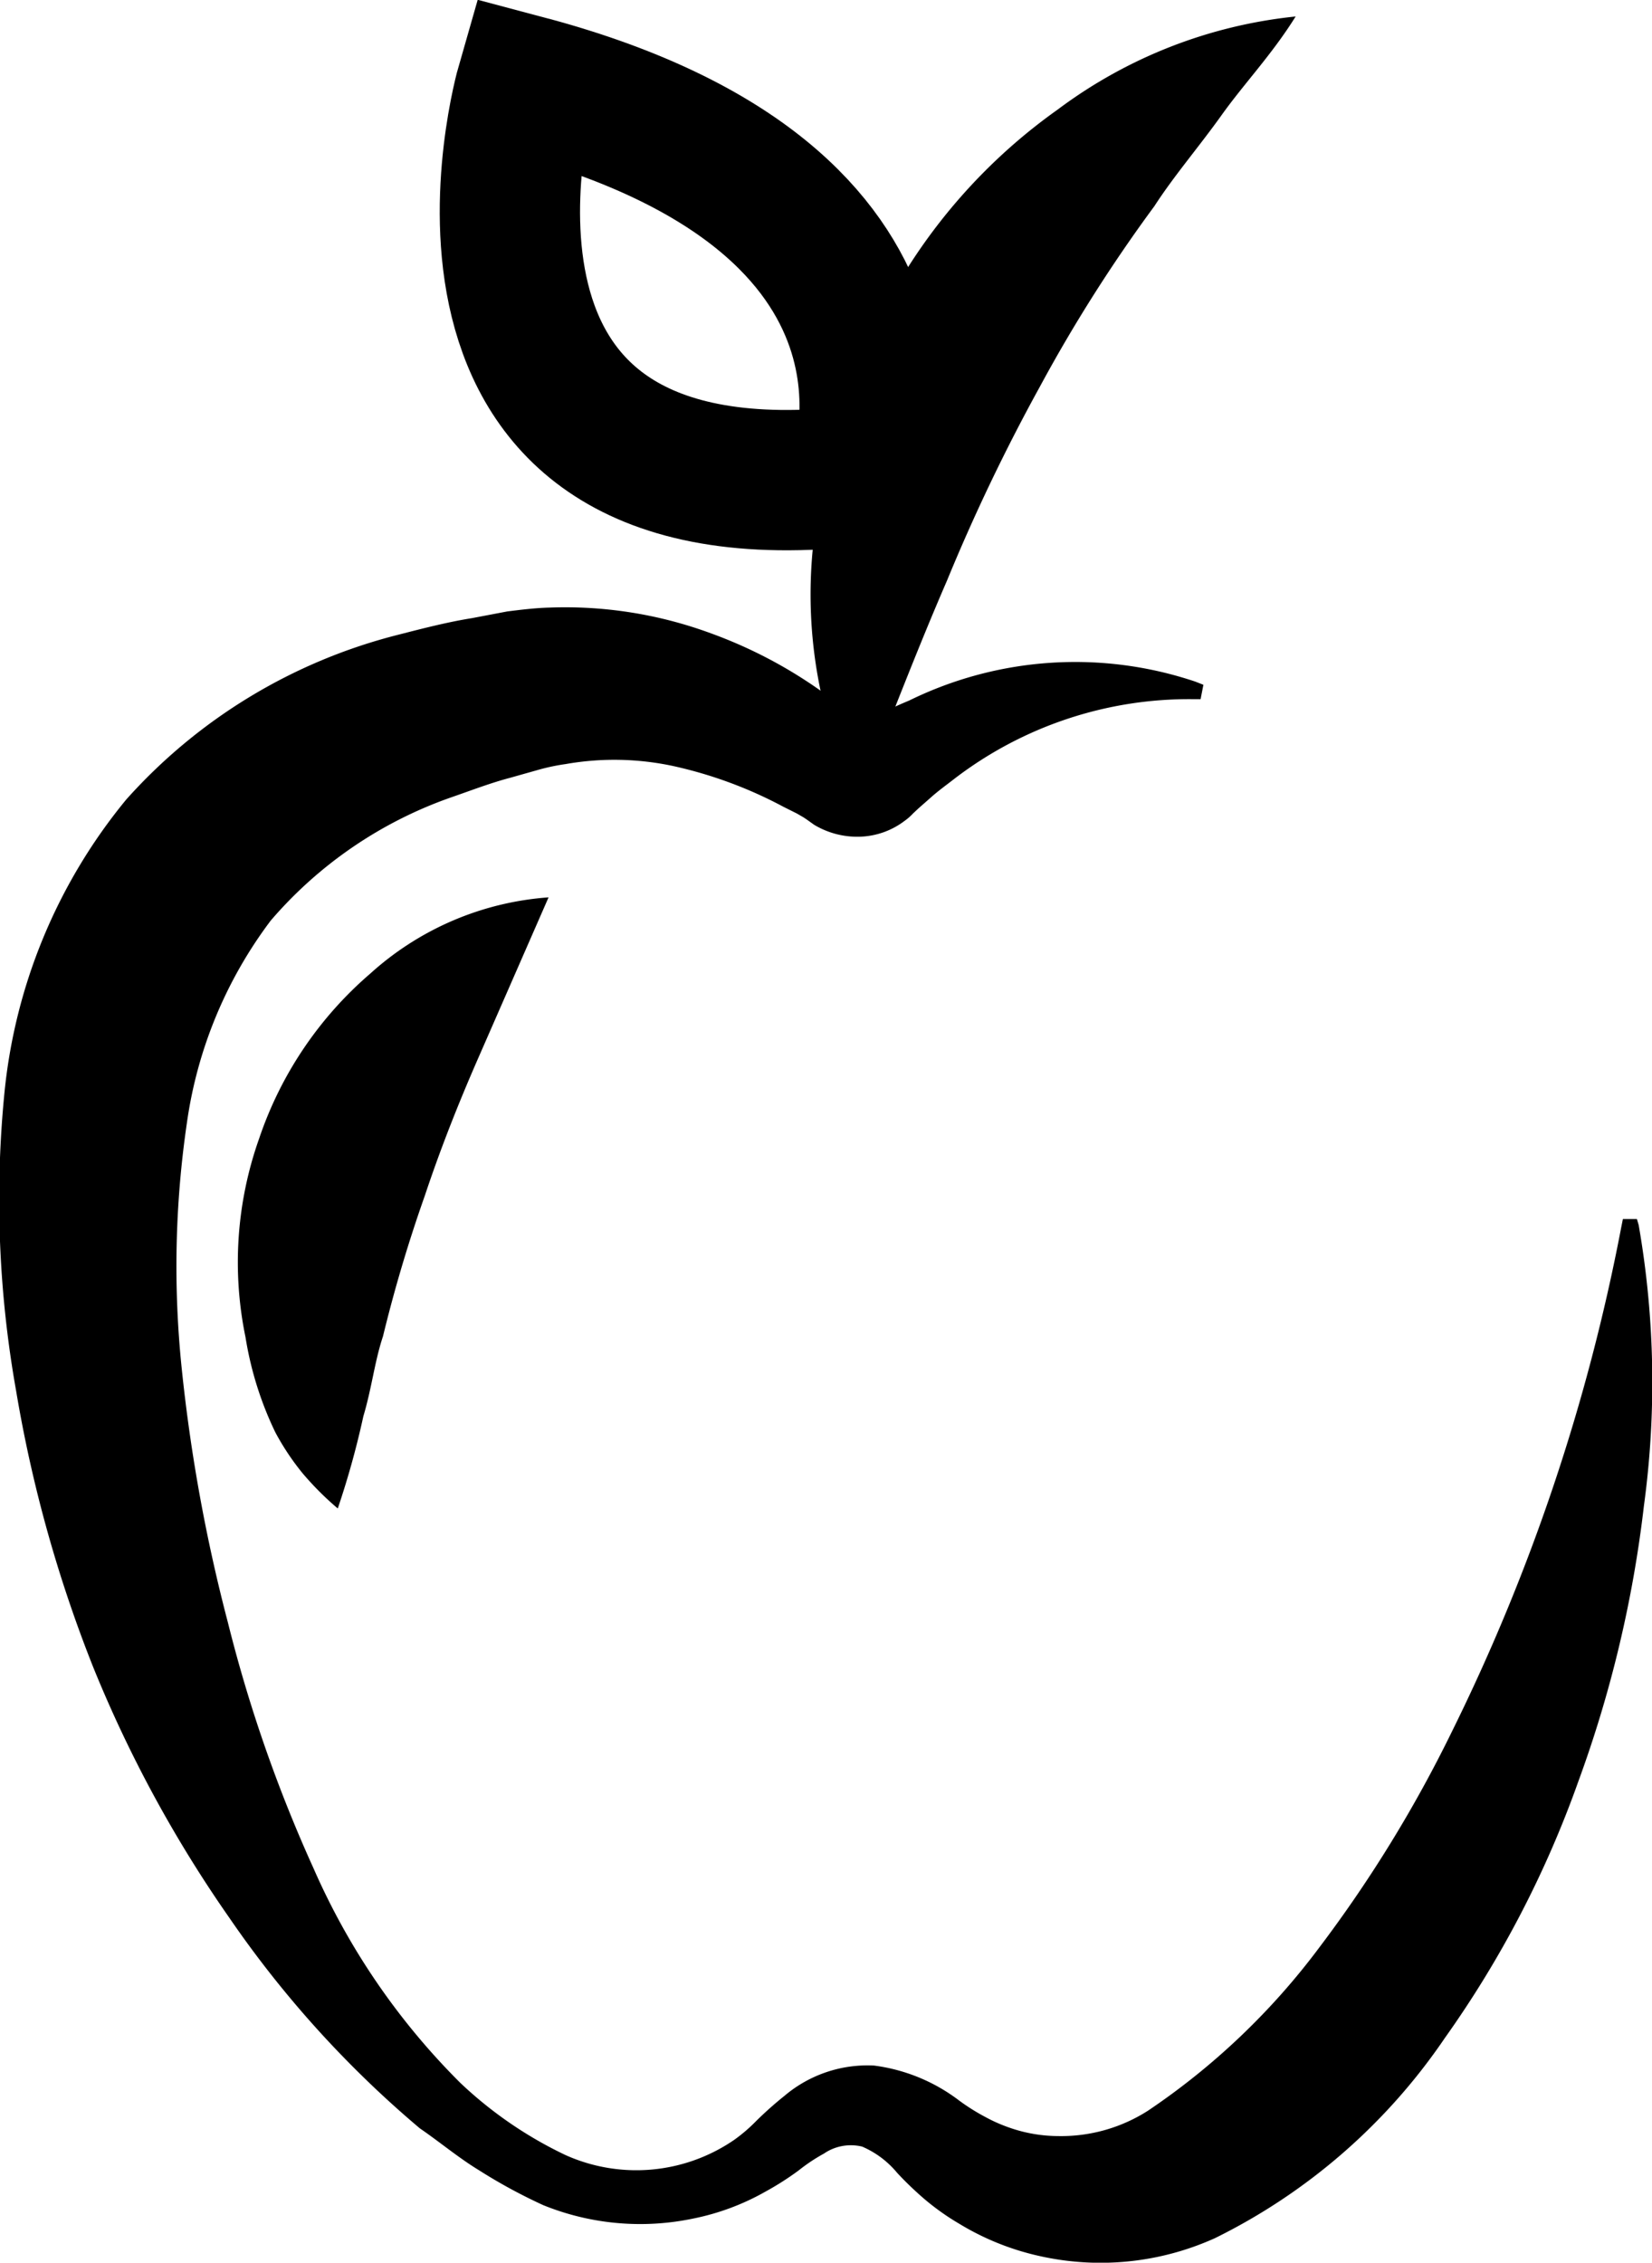<svg xmlns="http://www.w3.org/2000/svg" viewBox="0 0 47.1 64.5"><defs><style>.cls-1{fill:#000000;}.cls-2{fill:none;stroke:#000000;stroke-linecap:square;stroke-miterlimit:10;stroke-width:4px;}</style></defs><g id="Layer_2" data-name="Layer 2"><g id="Layer_1-2" data-name="Layer 1"><path class="cls-1" d="M46.72,34.92a26.09,26.09,0,0,1,.15,8A34.31,34.31,0,0,1,45,50.78a29.88,29.88,0,0,1-3.81,7.32,17,17,0,0,1-6.55,5.7,7.93,7.93,0,0,1-5,.51,7.54,7.54,0,0,1-2.29-.92,7,7,0,0,1-1-.71,9.6,9.6,0,0,1-.77-.74,2.66,2.66,0,0,0-1-.75,1.36,1.36,0,0,0-1.09.2,5,5,0,0,0-.72.48,8.32,8.32,0,0,1-.94.6,6.93,6.93,0,0,1-2.06.77,7.36,7.36,0,0,1-4.28-.38,15.25,15.25,0,0,1-1.84-1c-.59-.36-1.11-.8-1.68-1.19a30.13,30.13,0,0,1-5.43-6,36.26,36.26,0,0,1-3.88-7.14,38.52,38.52,0,0,1-2.2-7.88,31.07,31.07,0,0,1-.34-8.43,15.55,15.55,0,0,1,3.48-8.43,15.48,15.48,0,0,1,7.77-4.7c.7-.18,1.4-.36,2.09-.47l1-.19c.4-.05.8-.1,1.2-.11a12,12,0,0,1,4.6.73,13.2,13.2,0,0,1,3.86,2.19l.42.34.2.18.1.09h0a1,1,0,0,0-.42-.06c-.23,0-.34.11-.35.14s.09,0,.15-.08l.23-.14.47-.26c.31-.18.64-.33,1-.48a10.75,10.75,0,0,1,8.16-.54l.23.09-.08.41H34a11,11,0,0,0-6.79,2.27c-.23.18-.47.35-.69.55l-.33.29-.16.15a1.56,1.56,0,0,1-.24.21,2.22,2.22,0,0,1-1.25.45,2.39,2.39,0,0,1-1.33-.34L23,23.36l-.09-.06-.19-.11L22.34,23a12.25,12.25,0,0,0-3.13-1.16,8,8,0,0,0-3.08-.06,5.9,5.9,0,0,0-.73.15l-.85.24c-.57.15-1.11.36-1.66.55a12,12,0,0,0-5.17,3.52A12.46,12.46,0,0,0,5.33,32,28.19,28.19,0,0,0,5.18,39,47.9,47.9,0,0,0,6.5,46.26a40.91,40.91,0,0,0,2.44,7,19.88,19.88,0,0,0,4.18,6.11,11.57,11.57,0,0,0,3,2.06A4.93,4.93,0,0,0,20.93,61a4.61,4.61,0,0,0,.63-.54,10.45,10.45,0,0,1,.81-.72,3.66,3.66,0,0,1,2.55-.86,5.08,5.08,0,0,1,2.43,1,5.94,5.94,0,0,0,.75.47,4.54,4.54,0,0,0,.68.3,4.24,4.24,0,0,0,1.39.24,4.59,4.59,0,0,0,2.57-.73,20.08,20.08,0,0,0,4.87-4.64,37.43,37.43,0,0,0,3.8-6.19,56.1,56.1,0,0,0,4.81-14.33l.05-.25h.4Z"/><path class="cls-1" d="M24.47,22.82a13.37,13.37,0,0,1-1.3-7.14,17.19,17.19,0,0,1,2.1-7,16.06,16.06,0,0,1,4.89-5.56A13.63,13.63,0,0,1,36.94.47c-.68,1.09-1.46,1.9-2.11,2.81S33.48,5,32.91,5.88A43.45,43.45,0,0,0,29.66,11,54.26,54.26,0,0,0,27,16.55C26.15,18.51,25.38,20.53,24.47,22.82Z"/><path class="cls-2" d="M24.5,13.56S27.4,5.72,15,2.43C15,2.43,11.36,15.08,24.5,13.56Z"/><path class="cls-1" d="M15.64,25.58l-2,4.57c-.6,1.37-1.1,2.65-1.53,3.94a41.25,41.25,0,0,0-1.19,4c-.24.72-.32,1.48-.56,2.28A24.23,24.23,0,0,1,9.63,43a8.66,8.66,0,0,1-1-1,7.22,7.22,0,0,1-.78-1.17A9.78,9.78,0,0,1,7,38.12a10.55,10.55,0,0,1,.39-5.67,10.71,10.71,0,0,1,3.17-4.7A8.47,8.47,0,0,1,15.64,25.58Z"/></g></g></svg>